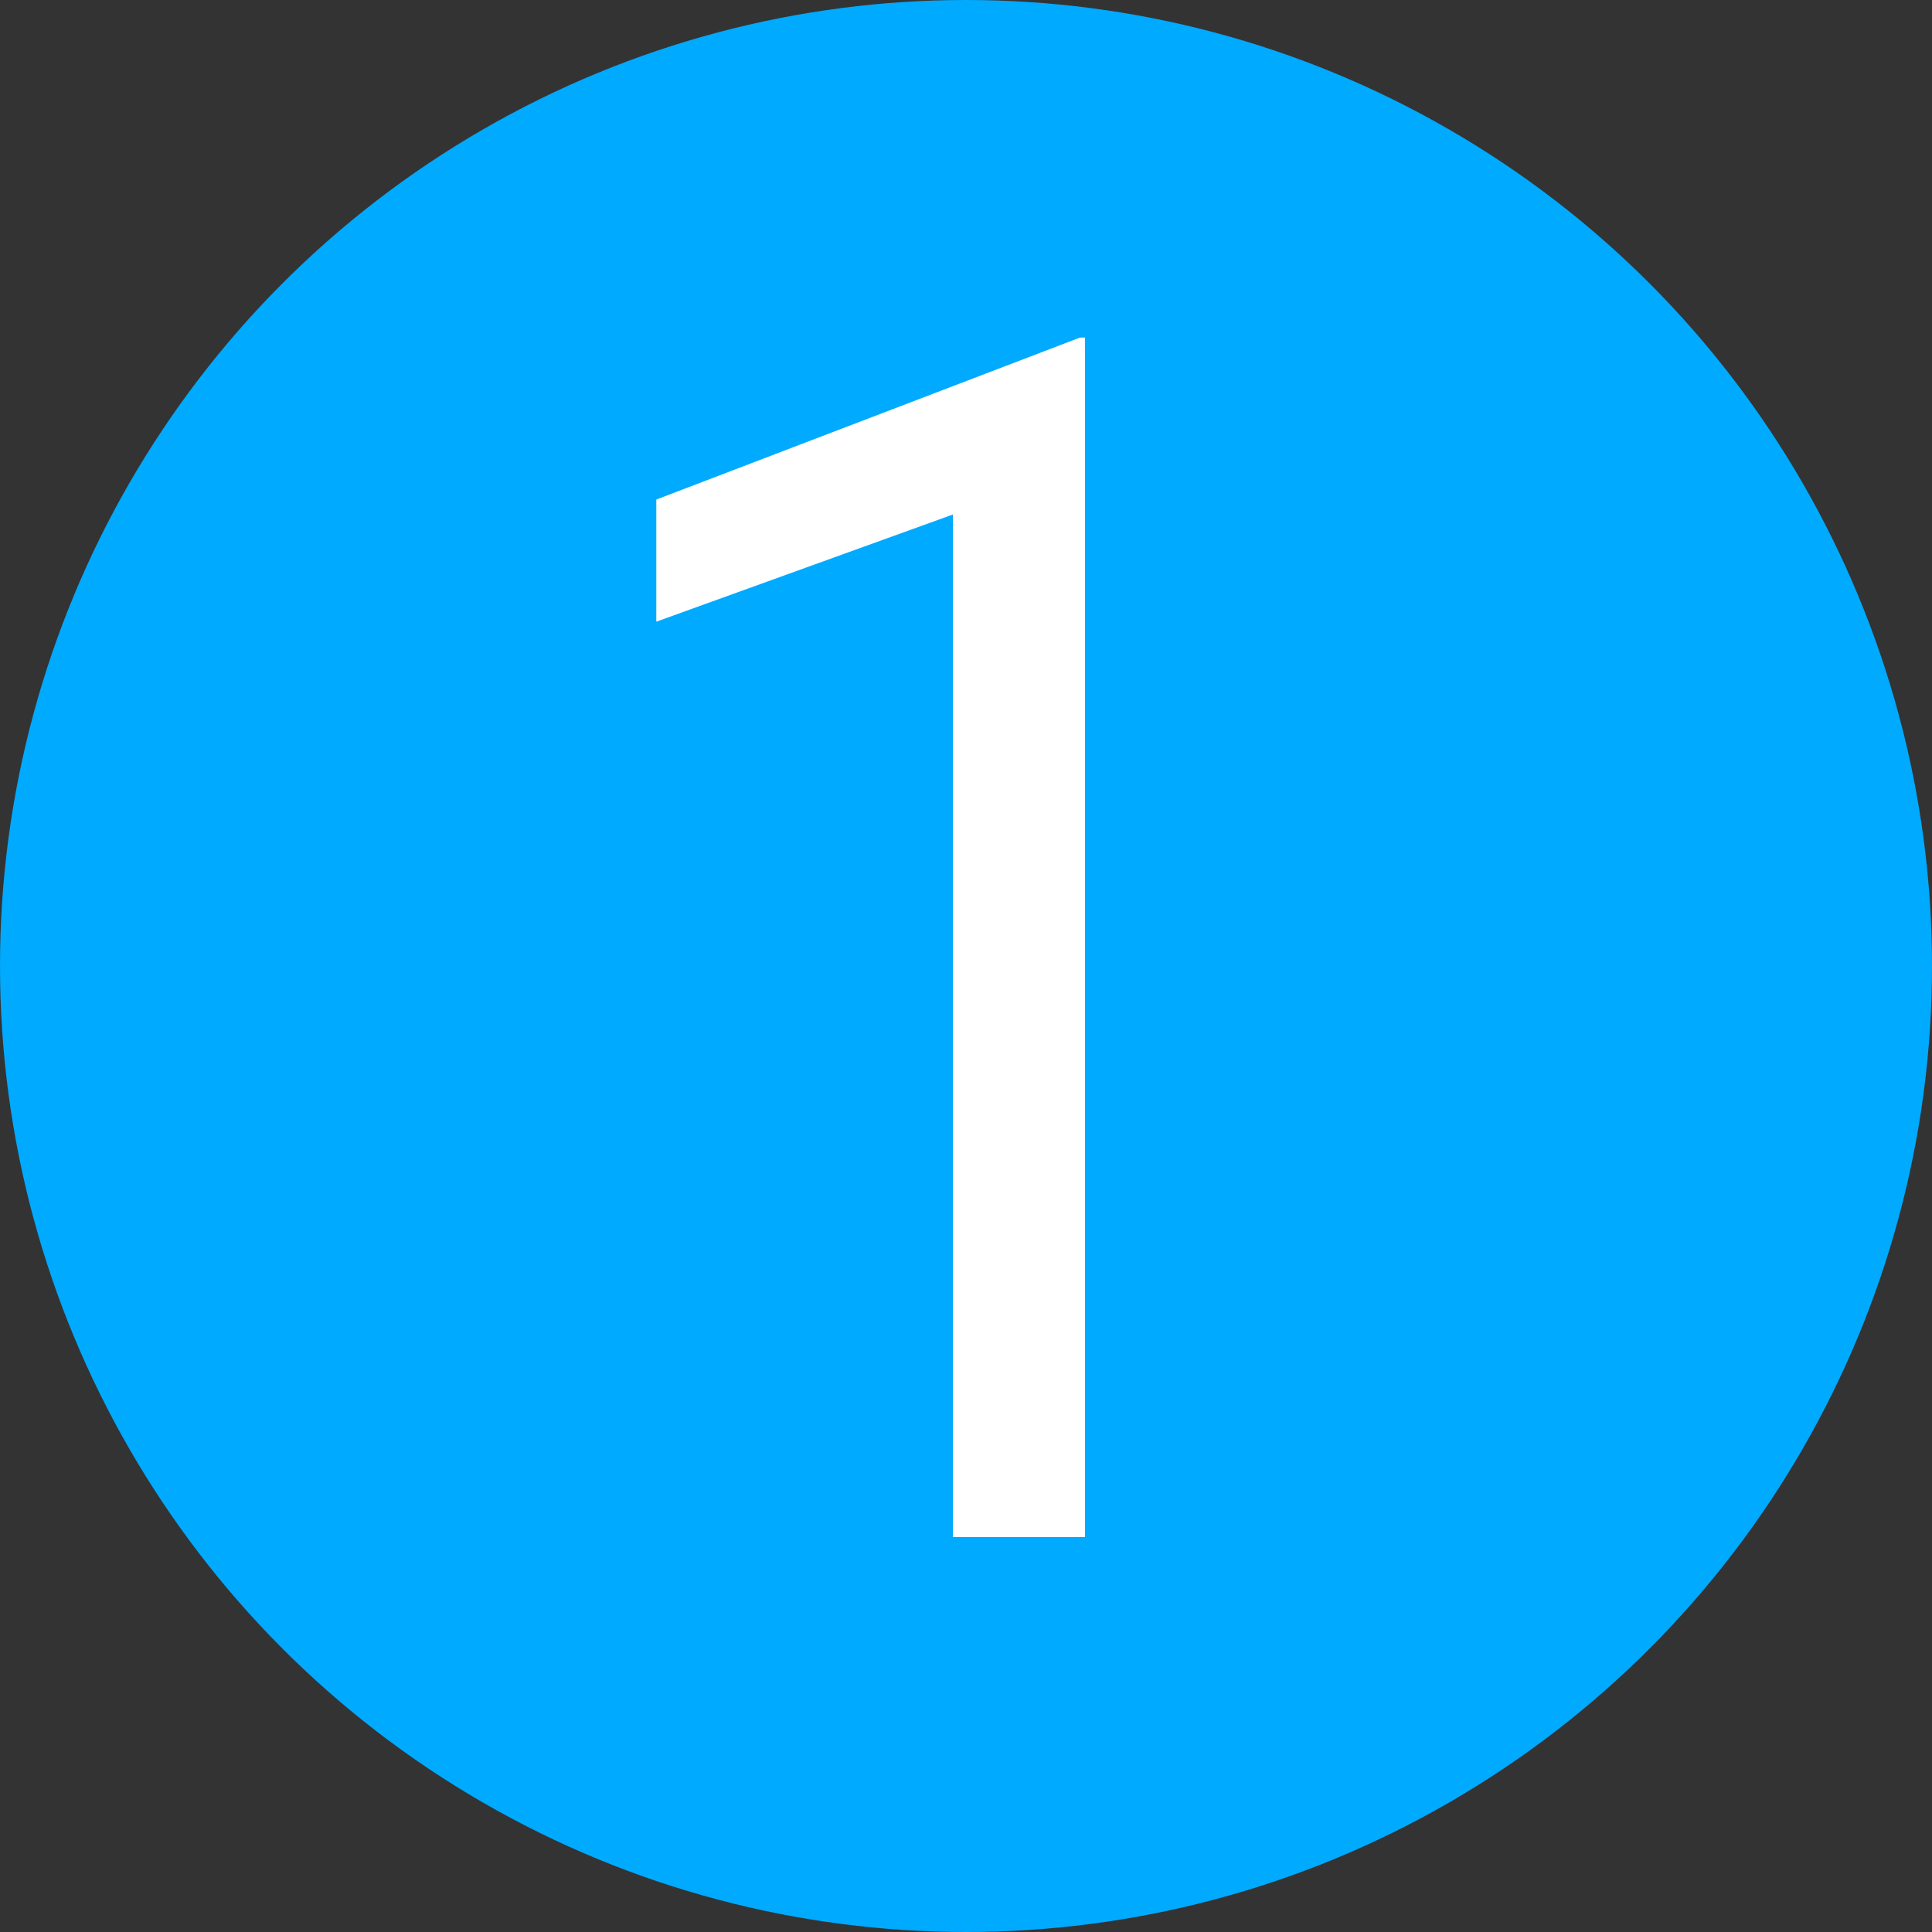 <?xml version="1.0" encoding="UTF-8"?><svg id="Layer_2" xmlns="http://www.w3.org/2000/svg" width="231" height="231" viewBox="0 0 231 231"><rect x="0" y="0" width="231" height="231" fill="#333333" stroke="none"/><defs><style>.cls-1{fill:#fff;}.cls-2{fill:#0af;}</style></defs><g id="Layer_1-2"><g><circle class="cls-2" cx="115.5" cy="115.5" r="115.5"/><path class="cls-1" d="M113.93,61.518l-35.459,12.813v-14.601l50.655-19.368h.596V183.784h-15.793V61.518Z"/></g></g></svg>